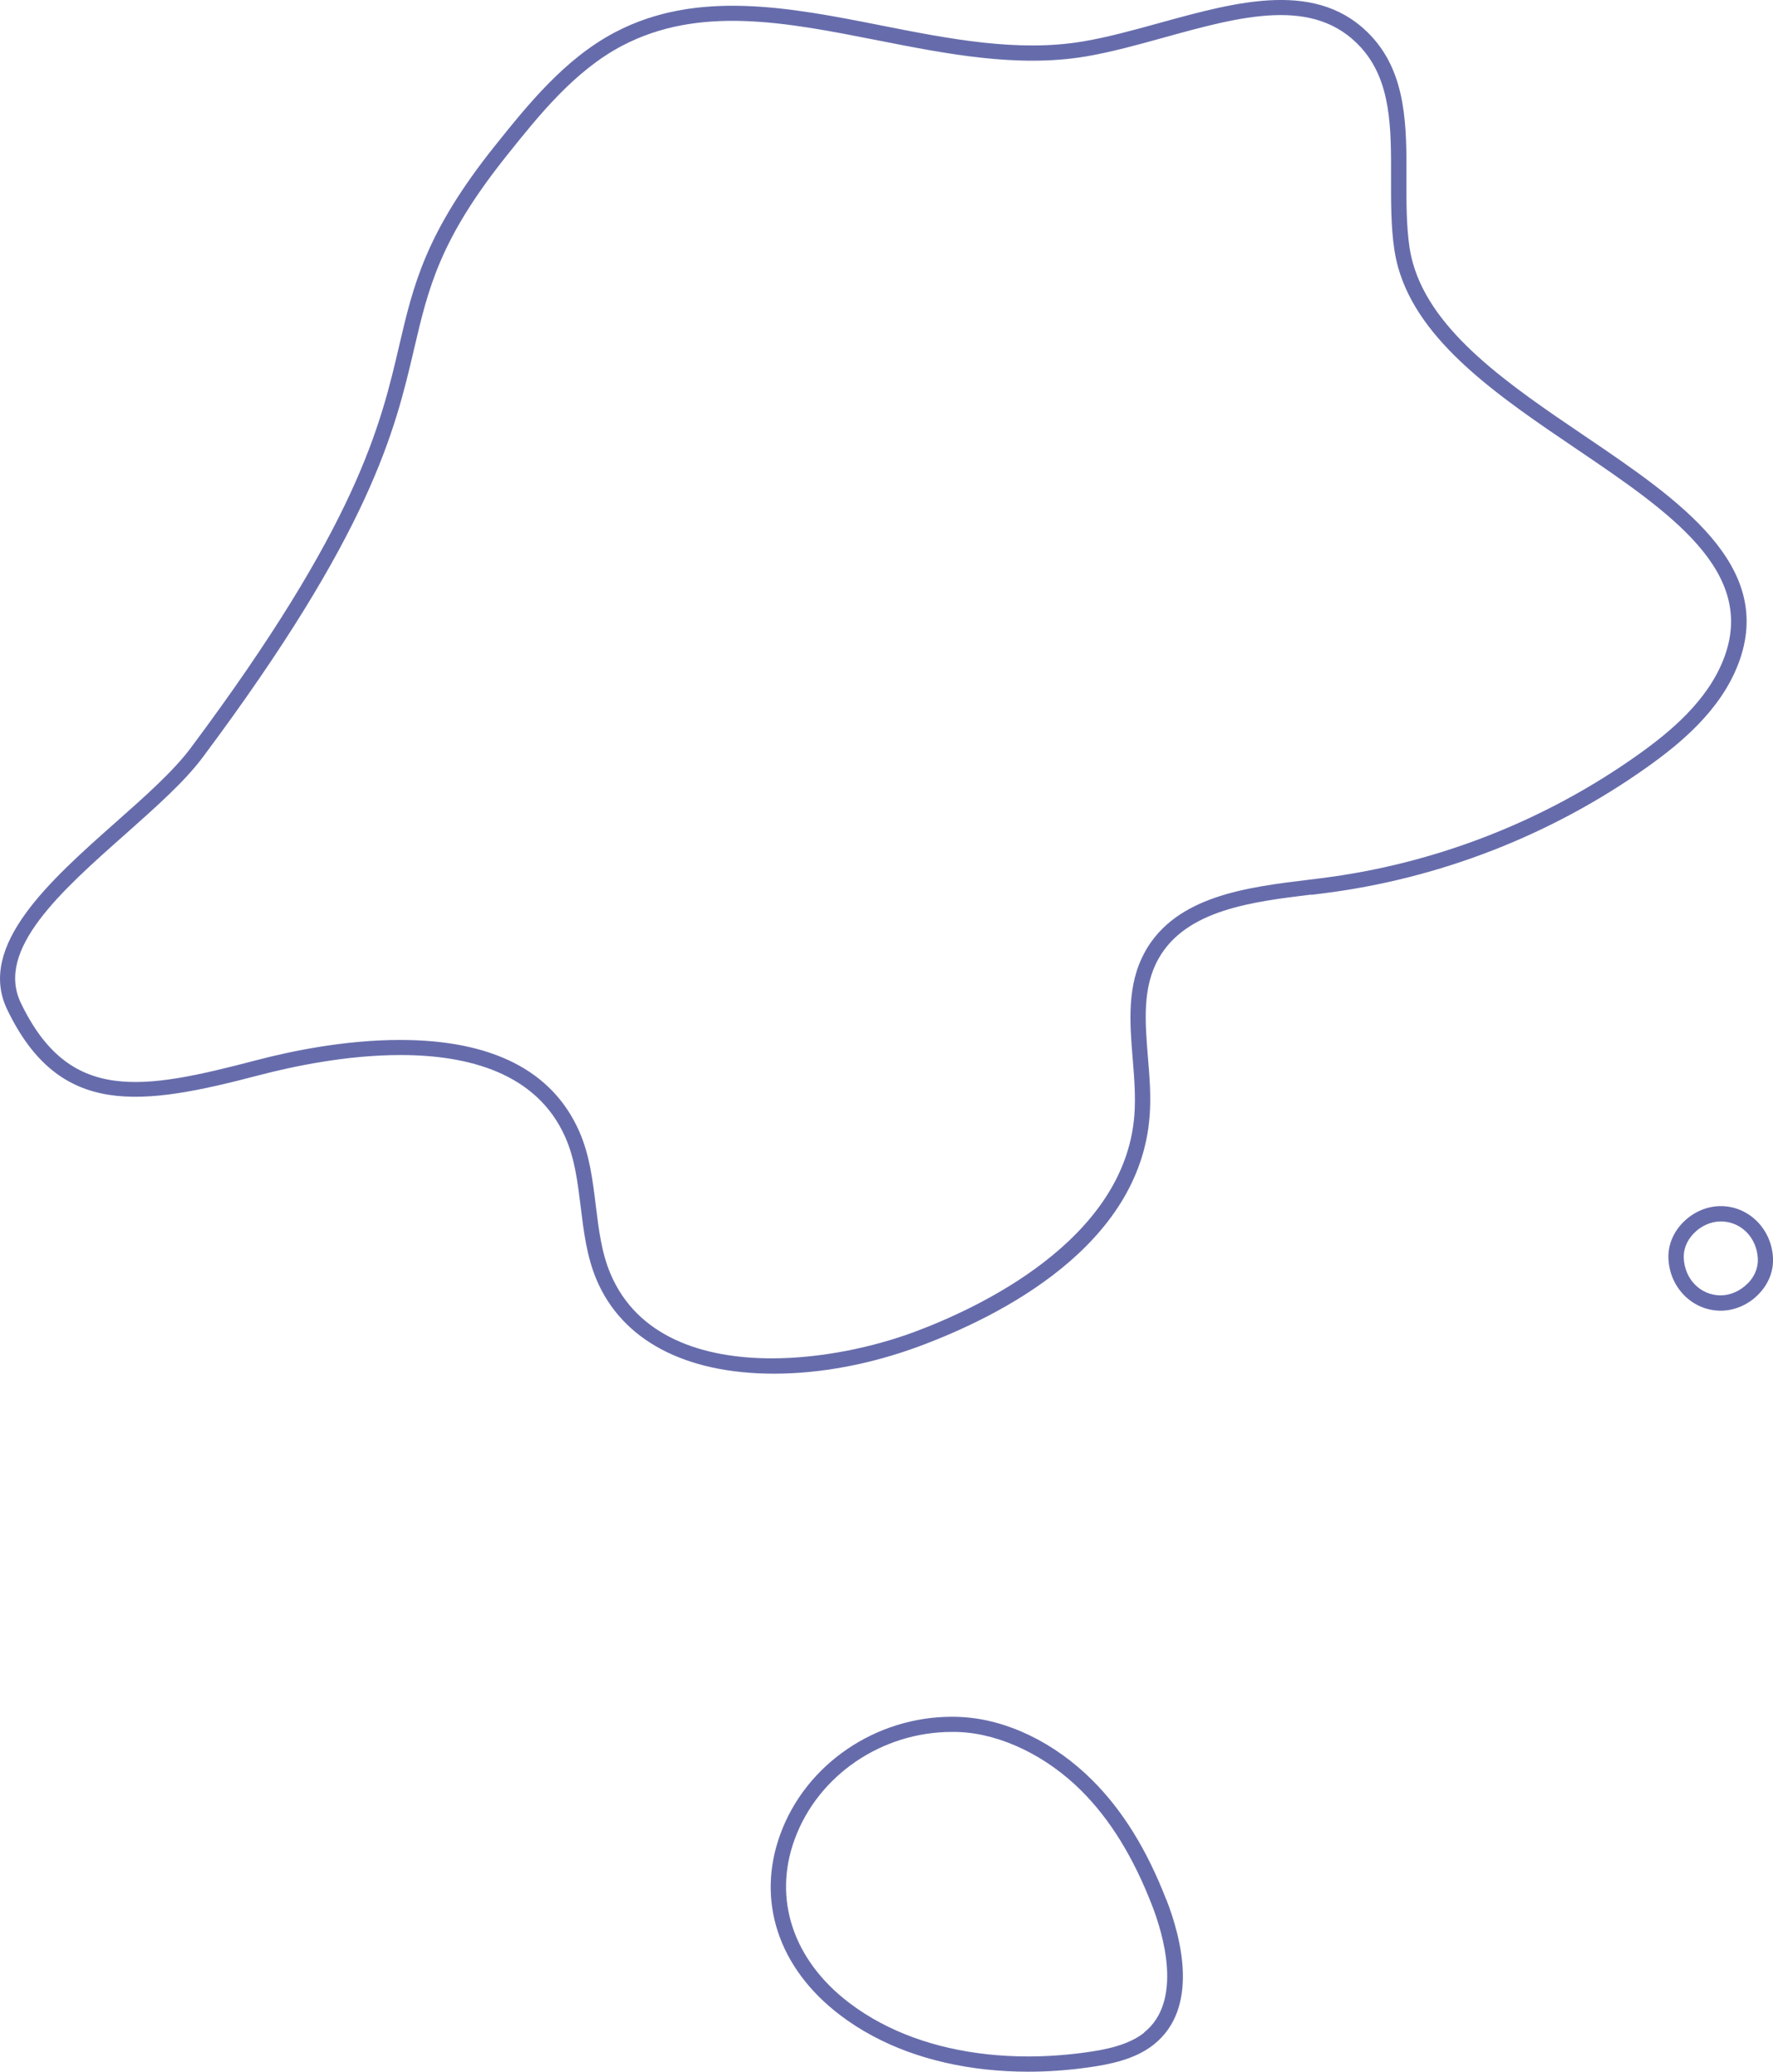 <?xml version="1.0" encoding="UTF-8"?>
<svg id="Layer_2" data-name="Layer 2" xmlns="http://www.w3.org/2000/svg" viewBox="0 0 213.99 250">
  <g id="Layer_1-2" data-name="Layer 1">
    <g>
      <path d="m158.26,107.98l1.37-.17c14.09-1.76,27.64-7.04,39.21-15.27,3.96-2.82,8.79-6.78,10.95-12.4,4.58-11.89-7.16-19.83-18.51-27.52-9.04-6.12-18.38-12.44-20.75-20.87-.18-.63-.31-1.27-.41-1.9-.39-2.65-.38-5.53-.37-8.31.02-6.17.04-12.49-4.15-17.08-6.42-7.01-16.19-4.3-25.65-1.69-3.12.86-6.3,1.74-9.24,2.23-7.85,1.33-16.22-.32-24.31-1.92-10.98-2.17-22.27-4.4-32.18.82-6.08,3.2-10.54,8.77-14.48,13.69-8.38,10.48-9.85,16.8-11.56,24.12-2.24,9.62-5.03,21.59-25.17,48.56-2.1,2.81-5.5,5.82-9.09,9-7.85,6.96-16.74,14.84-13.06,22.53,6.31,13.16,16.17,11.68,30.51,7.92,3.99-1.04,10.46-2.41,16.96-2.41,8.21,0,16.48,2.17,19.9,9.92,1.15,2.6,1.49,5.43,1.86,8.43.36,2.95.73,5.96,1.9,8.74,3.09,7.33,10.7,11.36,21.43,11.36,5.63,0,11.67-1.14,17.49-3.29,9.88-3.66,26.63-12.12,27.84-27.76.19-2.34,0-4.75-.2-7.08-.35-4.36-.69-8.45,1.28-11.95,3.31-5.9,11.34-6.87,18.43-7.73Zm-20.04,6.83c-2.24,3.98-1.87,8.55-1.51,12.97.19,2.27.37,4.61.2,6.81-1.18,15.16-19.03,23.35-26.65,26.17-4.88,1.8-11.11,3.15-17.11,3.15-8.36,0-16.26-2.61-19.47-10.21-1.08-2.55-1.41-5.3-1.77-8.21-.37-3.03-.74-6.13-2.01-8.99-3.23-7.3-10.5-11.01-21.62-11.01-6.62,0-13.11,1.33-17.39,2.46-13.81,3.61-22.56,5.2-28.38-6.94-3.09-6.43,4.9-13.51,12.62-20.35,3.68-3.27,7.14-6.33,9.34-9.28,20.37-27.28,23.21-39.46,25.5-49.24,1.73-7.39,3.09-13.23,11.21-23.39,3.82-4.78,8.15-10.2,13.89-13.22,9.35-4.91,19.81-2.84,30.87-.66,8.31,1.64,16.85,3.32,25.07,1.95,3.04-.51,6.27-1.4,9.4-2.27,9.36-2.59,18.17-5.03,23.82,1.15,3.7,4.05,3.68,9.74,3.66,15.77,0,2.91-.02,5.86.4,8.65.11.72.26,1.44.45,2.13,2.55,9.08,12.18,15.6,21.49,21.9,11.25,7.62,21.87,14.81,17.82,25.33-1.98,5.15-6.54,8.88-10.3,11.56-11.32,8.06-24.58,13.23-38.36,14.94l-1.36.17c-7.52.91-16.05,1.95-19.82,8.66Z" style="fill: #666cab;"/>
      <path d="m140.76,229.23c-2.35-6.06-5.27-10.77-8.92-14.41-4.58-4.57-10.35-7.35-15.84-7.63-.37-.02-.74-.03-1.1-.03-9.21,0-17.63,5.7-20.72,14.17-2.93,8.01-.24,16.16,7.19,21.81,1.24.95,2.59,1.81,4.02,2.57,5.24,2.8,11.71,4.28,18.72,4.28,2.34,0,4.74-.17,7.12-.5,2.69-.37,5.75-.98,7.99-2.75,5.57-4.4,3.36-12.87,1.55-17.53Zm-2.69,16.07c-1.89,1.49-4.65,2.04-7.1,2.37-2.33.32-4.64.48-6.88.48-6.66,0-12.83-1.39-17.84-4.07-1.34-.71-2.6-1.52-3.77-2.41-6.75-5.14-9.21-12.51-6.57-19.72,2.83-7.75,10.54-12.96,18.98-12.96.34,0,.68,0,1.01.02,4.97.25,10.44,2.9,14.63,7.09,3.46,3.46,6.24,7.97,8.5,13.78,1.31,3.36,3.84,11.6-.97,15.4Z" style="fill: #666cab;"/>
      <path d="m207.68,145.54c-1.69,0-3.37.74-4.61,2.03-1.17,1.22-1.77,2.75-1.7,4.32.16,3.52,2.92,6.27,6.31,6.27,1.7,0,3.38-.74,4.61-2.03,1.17-1.22,1.77-2.75,1.7-4.32-.16-3.52-2.93-6.27-6.31-6.27Zm3.28,9.3c-.88.92-2.1,1.47-3.28,1.47-2.43,0-4.35-1.94-4.46-4.5-.05-1.06.37-2.11,1.19-2.96.87-.92,2.1-1.46,3.28-1.46,2.43,0,4.35,1.94,4.47,4.5.05,1.06-.37,2.11-1.19,2.96Z" style="fill: #666cab;"/>
    </g>
  </g>
</svg>